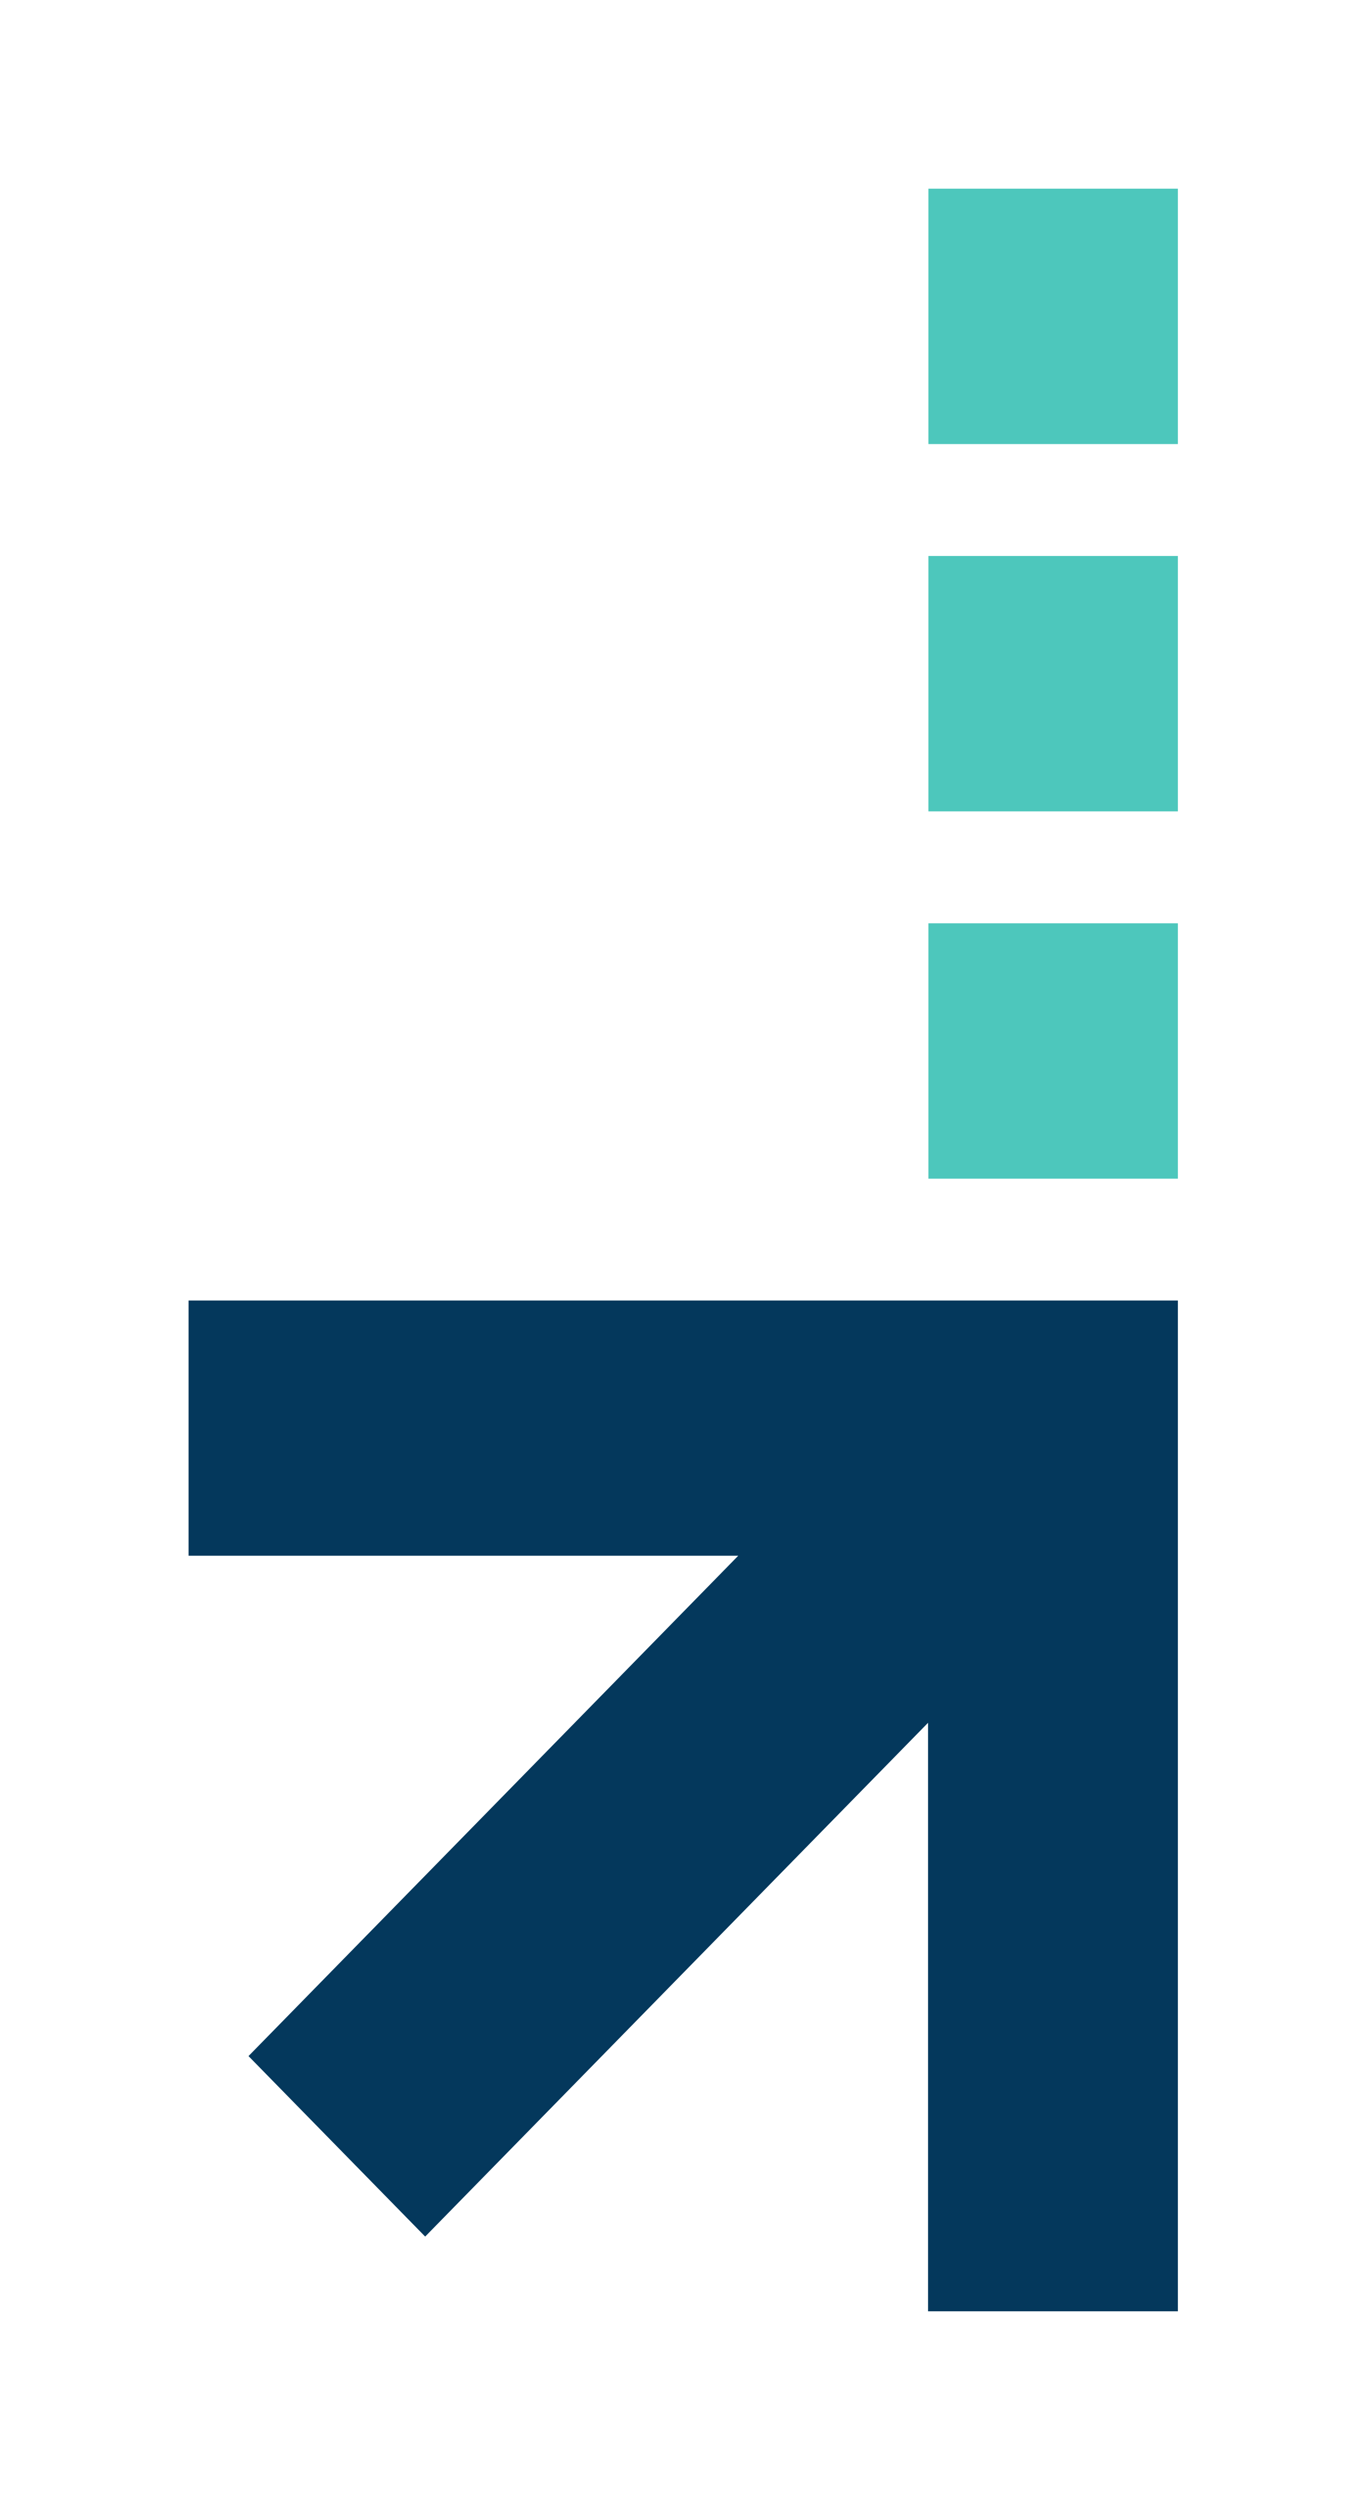<svg width="435" height="795" viewBox="0 0 435 795" fill="none" xmlns="http://www.w3.org/2000/svg">
<g filter="url(#filter0_d)">
<path fill-rule="evenodd" clip-rule="evenodd" d="M275.321 487.848V675H354.822V353.562H275.321V353.562H40V434.733H214.912L59.079 593.841L115.295 651.238L275.321 487.848Z" fill="#04385C"/>
</g>
<g filter="url(#filter1_d)">
<rect x="275.432" y="233.607" width="79.39" height="81.215" fill="#4DC7BC"/>
<rect x="275.432" y="116.803" width="79.39" height="81.215" fill="#4DC7BC"/>
<rect x="275.432" width="79.39" height="81.215" fill="#4DC7BC"/>
</g>
<defs>
<filter id="filter0_d" x="0" y="353.562" width="434.822" height="441.438" filterUnits="userSpaceOnUse" color-interpolation-filters="sRGB">
<feFlood flood-opacity="0" result="BackgroundImageFix"/>
<feColorMatrix in="SourceAlpha" type="matrix" values="0 0 0 0 0 0 0 0 0 0 0 0 0 0 0 0 0 0 127 0"/>
<feOffset dx="20" dy="60"/>
<feGaussianBlur stdDeviation="30"/>
<feColorMatrix type="matrix" values="0 0 0 0 0.016 0 0 0 0 0.22 0 0 0 0 0.361 0 0 0 0.29 0"/>
<feBlend mode="normal" in2="BackgroundImageFix" result="effect1_dropShadow"/>
<feBlend mode="normal" in="SourceGraphic" in2="effect1_dropShadow" result="shape"/>
</filter>
<filter id="filter1_d" x="235.432" y="0" width="199.39" height="434.822" filterUnits="userSpaceOnUse" color-interpolation-filters="sRGB">
<feFlood flood-opacity="0" result="BackgroundImageFix"/>
<feColorMatrix in="SourceAlpha" type="matrix" values="0 0 0 0 0 0 0 0 0 0 0 0 0 0 0 0 0 0 127 0"/>
<feOffset dx="20" dy="60"/>
<feGaussianBlur stdDeviation="30"/>
<feColorMatrix type="matrix" values="0 0 0 0 0.016 0 0 0 0 0.22 0 0 0 0 0.361 0 0 0 0.29 0"/>
<feBlend mode="normal" in2="BackgroundImageFix" result="effect1_dropShadow"/>
<feBlend mode="normal" in="SourceGraphic" in2="effect1_dropShadow" result="shape"/>
</filter>
</defs>
</svg>
